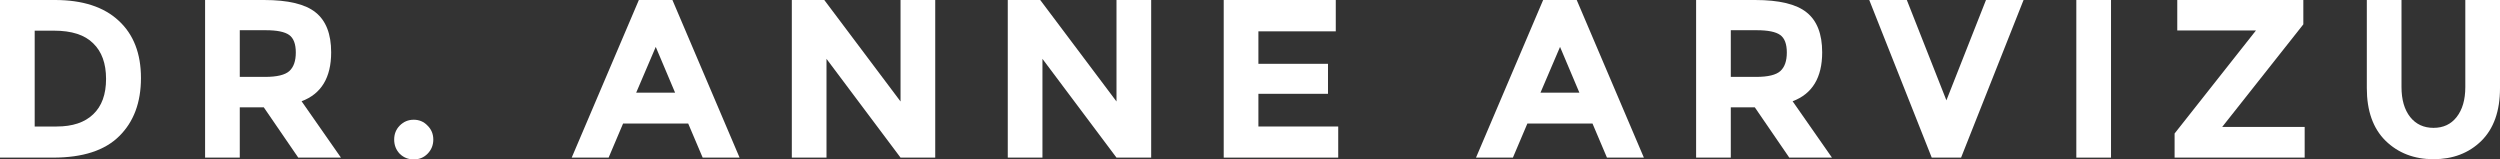<svg xmlns="http://www.w3.org/2000/svg" width="345" height="22" viewBox="0 0 345 22" fill="none"><rect x="0" y="0" width="345" height="22" fill="#333333" stroke="none"/><path d="M7.579 0C11.404 0 14.339 0.954 16.385 2.863C18.431 4.751 19.453 7.385 19.453 10.767C19.453 14.148 18.451 16.824 16.446 18.795C14.462 20.766 11.425 21.751 7.333 21.751H0V0H7.579ZM7.824 17.457C10.013 17.457 11.69 16.897 12.856 15.777C14.043 14.656 14.636 13.028 14.636 10.891C14.636 8.754 14.043 7.116 12.856 5.975C11.69 4.813 9.89 4.232 7.456 4.232H4.787V17.457H7.824Z" fill="white"></path><path d="M45.7 7.219C45.7 10.704 44.34 12.955 41.619 13.972L47.05 21.751H41.159L36.403 14.812H33.089V21.751H28.302V0H36.434C39.768 0 42.141 0.57 43.552 1.711C44.984 2.852 45.7 4.688 45.7 7.219ZM36.587 10.611C38.224 10.611 39.338 10.341 39.932 9.802C40.525 9.263 40.821 8.412 40.821 7.25C40.821 6.068 40.514 5.259 39.901 4.823C39.287 4.388 38.213 4.17 36.679 4.17H33.089V10.611H36.587Z" fill="white"></path><path d="M55.163 21.222C54.652 20.683 54.396 20.029 54.396 19.262C54.396 18.494 54.652 17.851 55.163 17.332C55.695 16.793 56.339 16.523 57.096 16.523C57.853 16.523 58.487 16.793 58.999 17.332C59.53 17.851 59.796 18.494 59.796 19.262C59.796 20.029 59.53 20.683 58.999 21.222C58.487 21.741 57.853 22 57.096 22C56.339 22 55.695 21.741 55.163 21.222Z" fill="white"></path><path d="M96.968 21.751L94.973 17.052H85.983L83.989 21.751H78.895L88.162 0H92.795L102.061 21.751H96.968ZM90.494 6.472L87.793 12.789H93.163L90.494 6.472Z" fill="white"></path><path d="M124.275 0H129.062V21.751H124.275L114.057 8.122V21.751H109.271V0H113.751L124.275 14.003V0Z" fill="white"></path><path d="M154.076 0H158.862V21.751H154.076L143.858 8.122V21.751H139.072V0H143.551L154.076 14.003V0Z" fill="white"></path><path d="M184.337 0V4.325H173.659V8.806H183.263V12.945H173.659V17.457H184.674V21.751H168.872V0H184.337Z" fill="white"></path><path d="M221.76 21.751L219.766 17.052H210.776L208.781 21.751H203.688L212.954 0H217.587L226.854 21.751H221.76ZM215.286 6.472L212.586 12.789H217.955L215.286 6.472Z" fill="white"></path><path d="M251.461 7.219C251.461 10.704 250.1 12.955 247.38 13.972L252.811 21.751H246.92L242.164 14.812H238.85V21.751H234.063V0H242.194C245.529 0 247.901 0.57 249.313 1.711C250.745 2.852 251.461 4.688 251.461 7.219ZM242.348 10.611C243.984 10.611 245.099 10.341 245.692 9.802C246.285 9.263 246.582 8.412 246.582 7.25C246.582 6.068 246.275 5.259 245.662 4.823C245.048 4.388 243.974 4.17 242.44 4.17H238.85V10.611H242.348Z" fill="white"></path><path d="M268.604 13.847L274.066 0H279.251L270.629 21.751H266.579L257.957 0H263.142L268.604 13.847Z" fill="white"></path><path d="M286.533 0H291.32V21.751H286.533V0Z" fill="white"></path><path d="M300.094 21.751V18.422L311.324 4.201H300.463V0H317.86V3.361L306.661 17.519H318.044V21.751H300.094Z" fill="white"></path><path d="M332.604 16.15C333.402 17.146 334.476 17.644 335.826 17.644C337.176 17.644 338.239 17.146 339.017 16.15C339.814 15.133 340.213 13.754 340.213 12.011V0H345V12.167C345 15.32 344.141 17.747 342.423 19.448C340.704 21.129 338.505 21.969 335.826 21.969C333.146 21.969 330.937 21.118 329.198 19.417C327.48 17.716 326.621 15.299 326.621 12.167V0H331.407V12.011C331.407 13.754 331.806 15.133 332.604 16.15Z" fill="white"></path></svg>